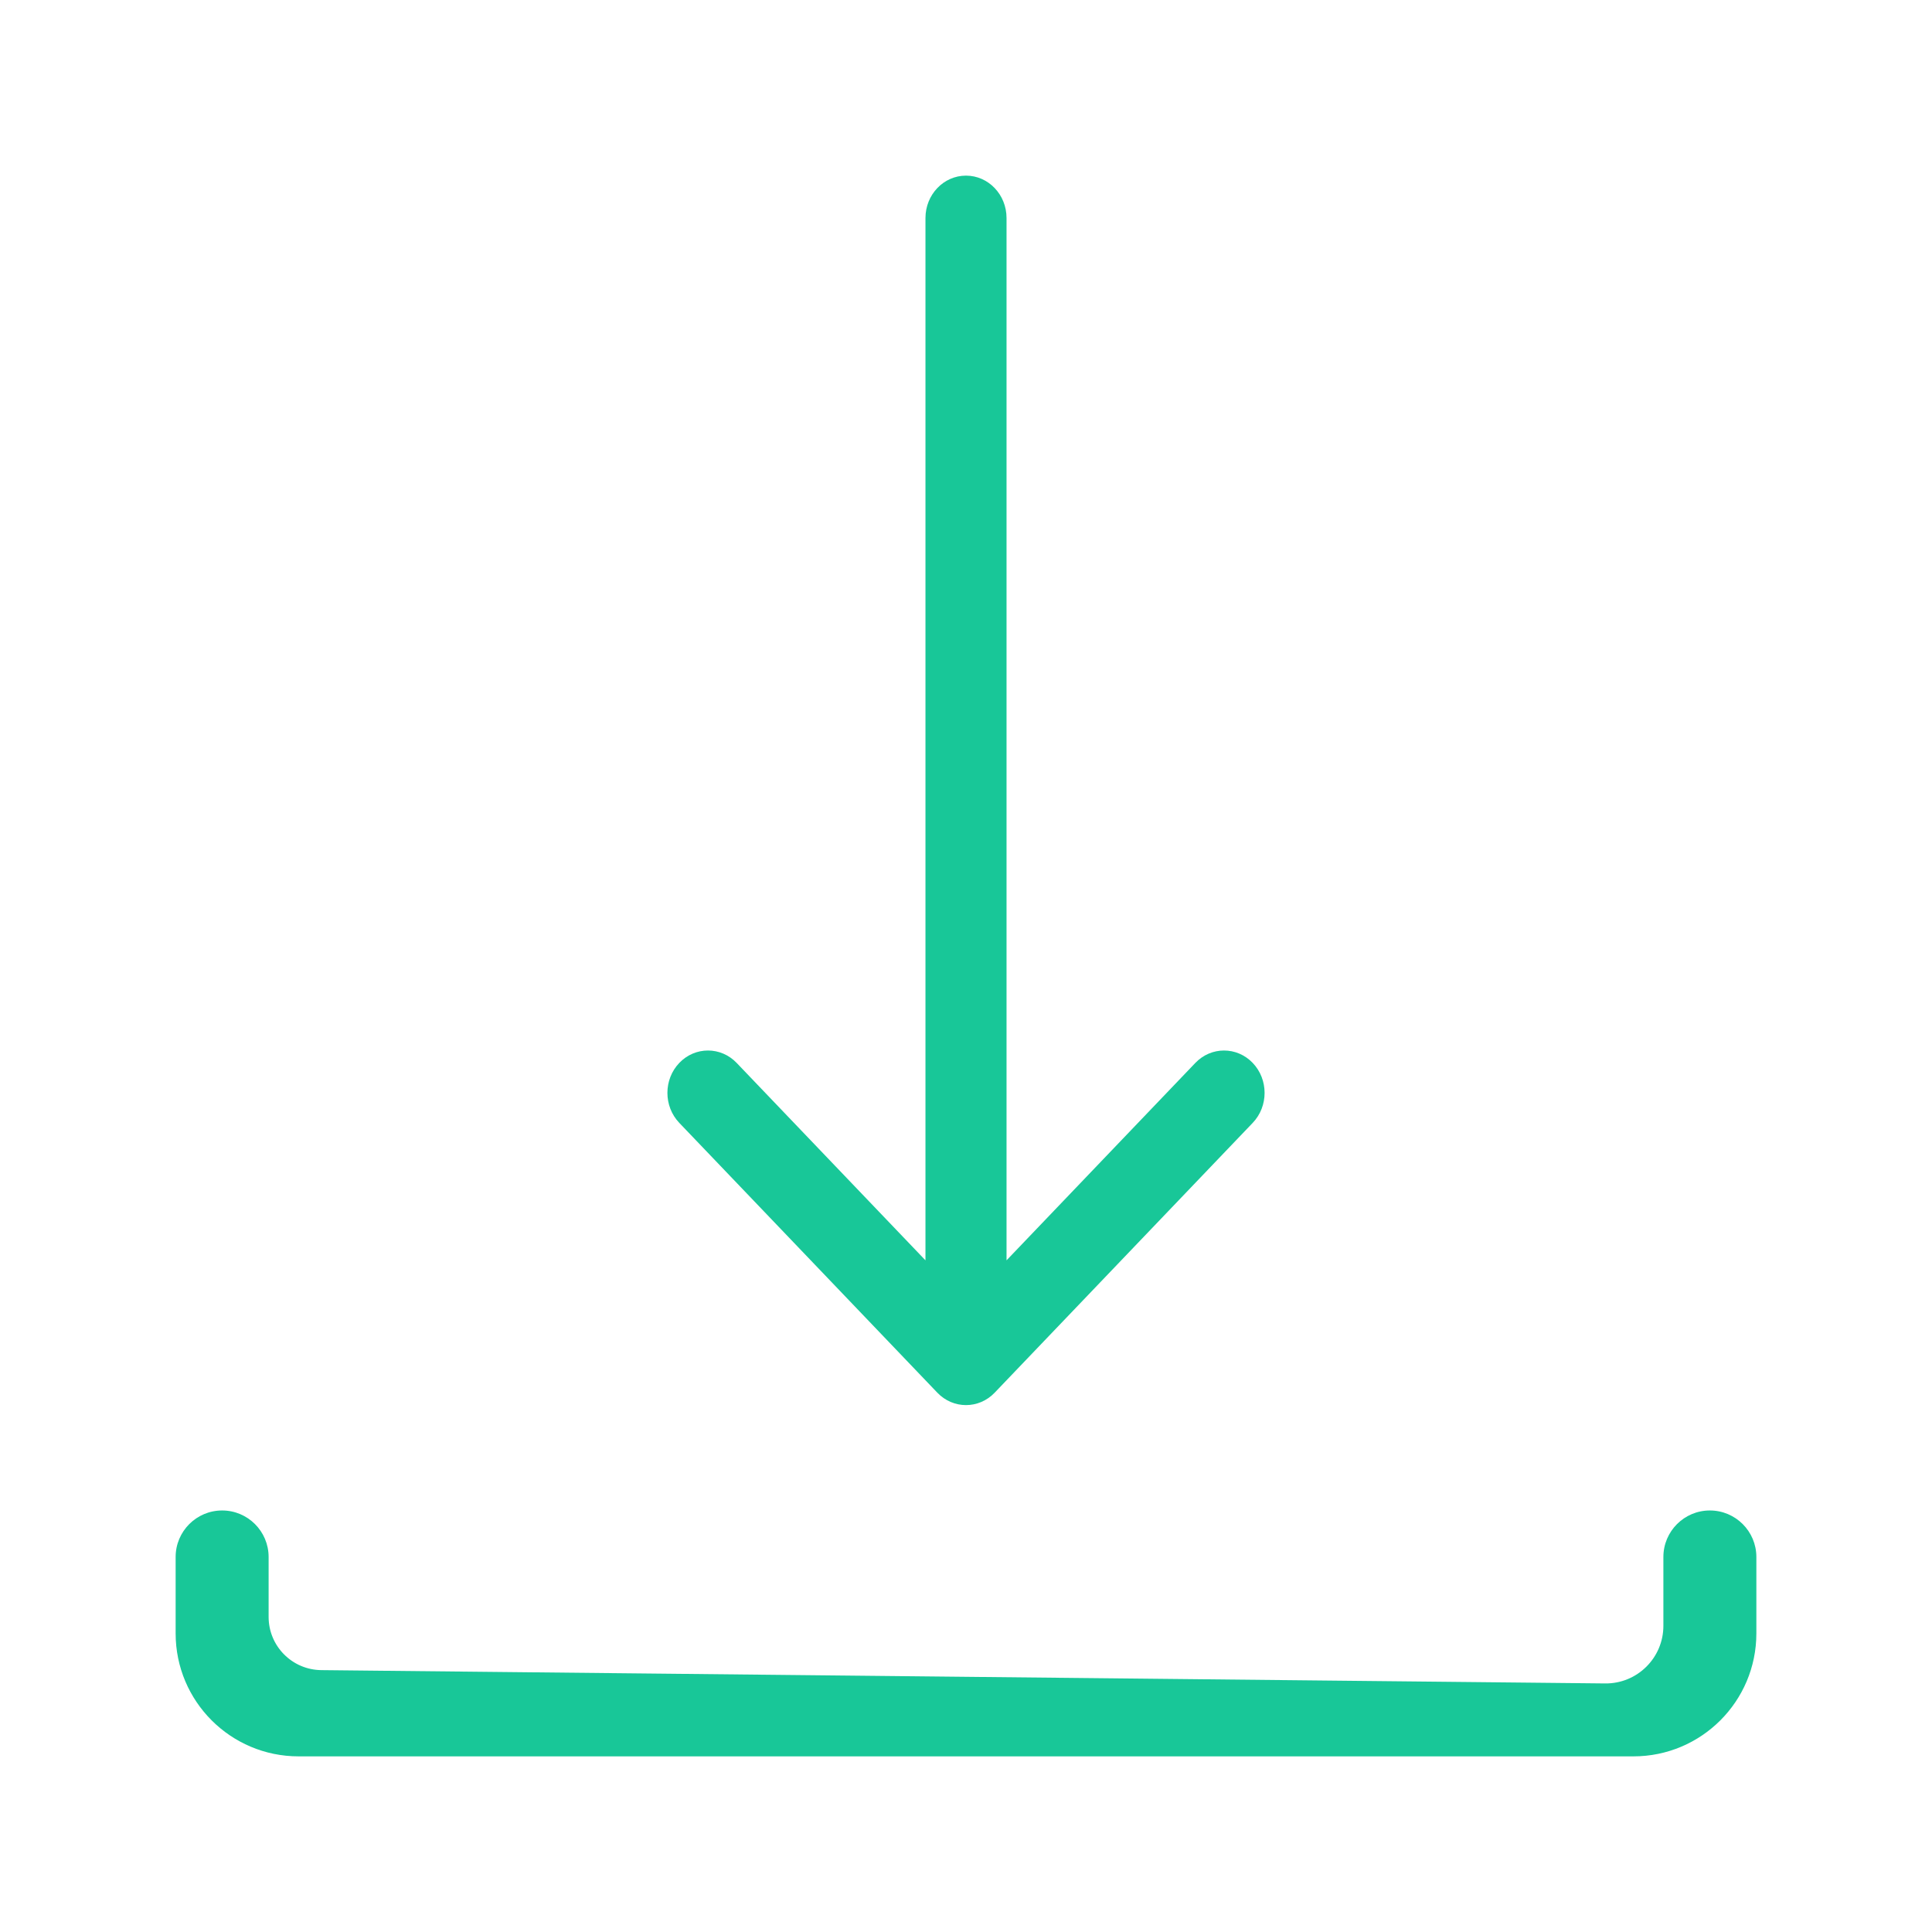 <?xml version="1.0" encoding="UTF-8"?> <svg xmlns="http://www.w3.org/2000/svg" width="55" height="55" viewBox="0 0 55 55" fill="none"><path fill-rule="evenodd" clip-rule="evenodd" d="M35.662 31.966L28.316 39.647C27.865 40.118 27.135 40.118 26.684 39.647L19.338 31.966C18.887 31.494 18.887 30.73 19.338 30.259C19.789 29.788 20.52 29.788 20.971 30.259L26.346 35.879V6.207C26.346 5.54 26.863 5 27.5 5C28.137 5 28.654 5.54 28.654 6.207V35.879L34.029 30.259C34.48 29.788 35.211 29.788 35.662 30.259C36.113 30.73 36.113 31.494 35.662 31.966Z" fill="#18C798"></path><path d="M46.5 50H8.5C6.567 50 5 48.433 5 46.5V44.324C5 43.593 5.593 43 6.324 43C7.054 43 7.647 43.593 7.647 44.324V46.03C7.647 46.861 8.316 47.536 9.146 47.545L45.695 47.924C46.608 47.934 47.353 47.196 47.353 46.283V44.324C47.353 43.593 47.946 43 48.676 43C49.407 43 50 43.593 50 44.324V46.5C50 48.433 48.433 50 46.5 50Z" fill="#18C798"></path></svg> 